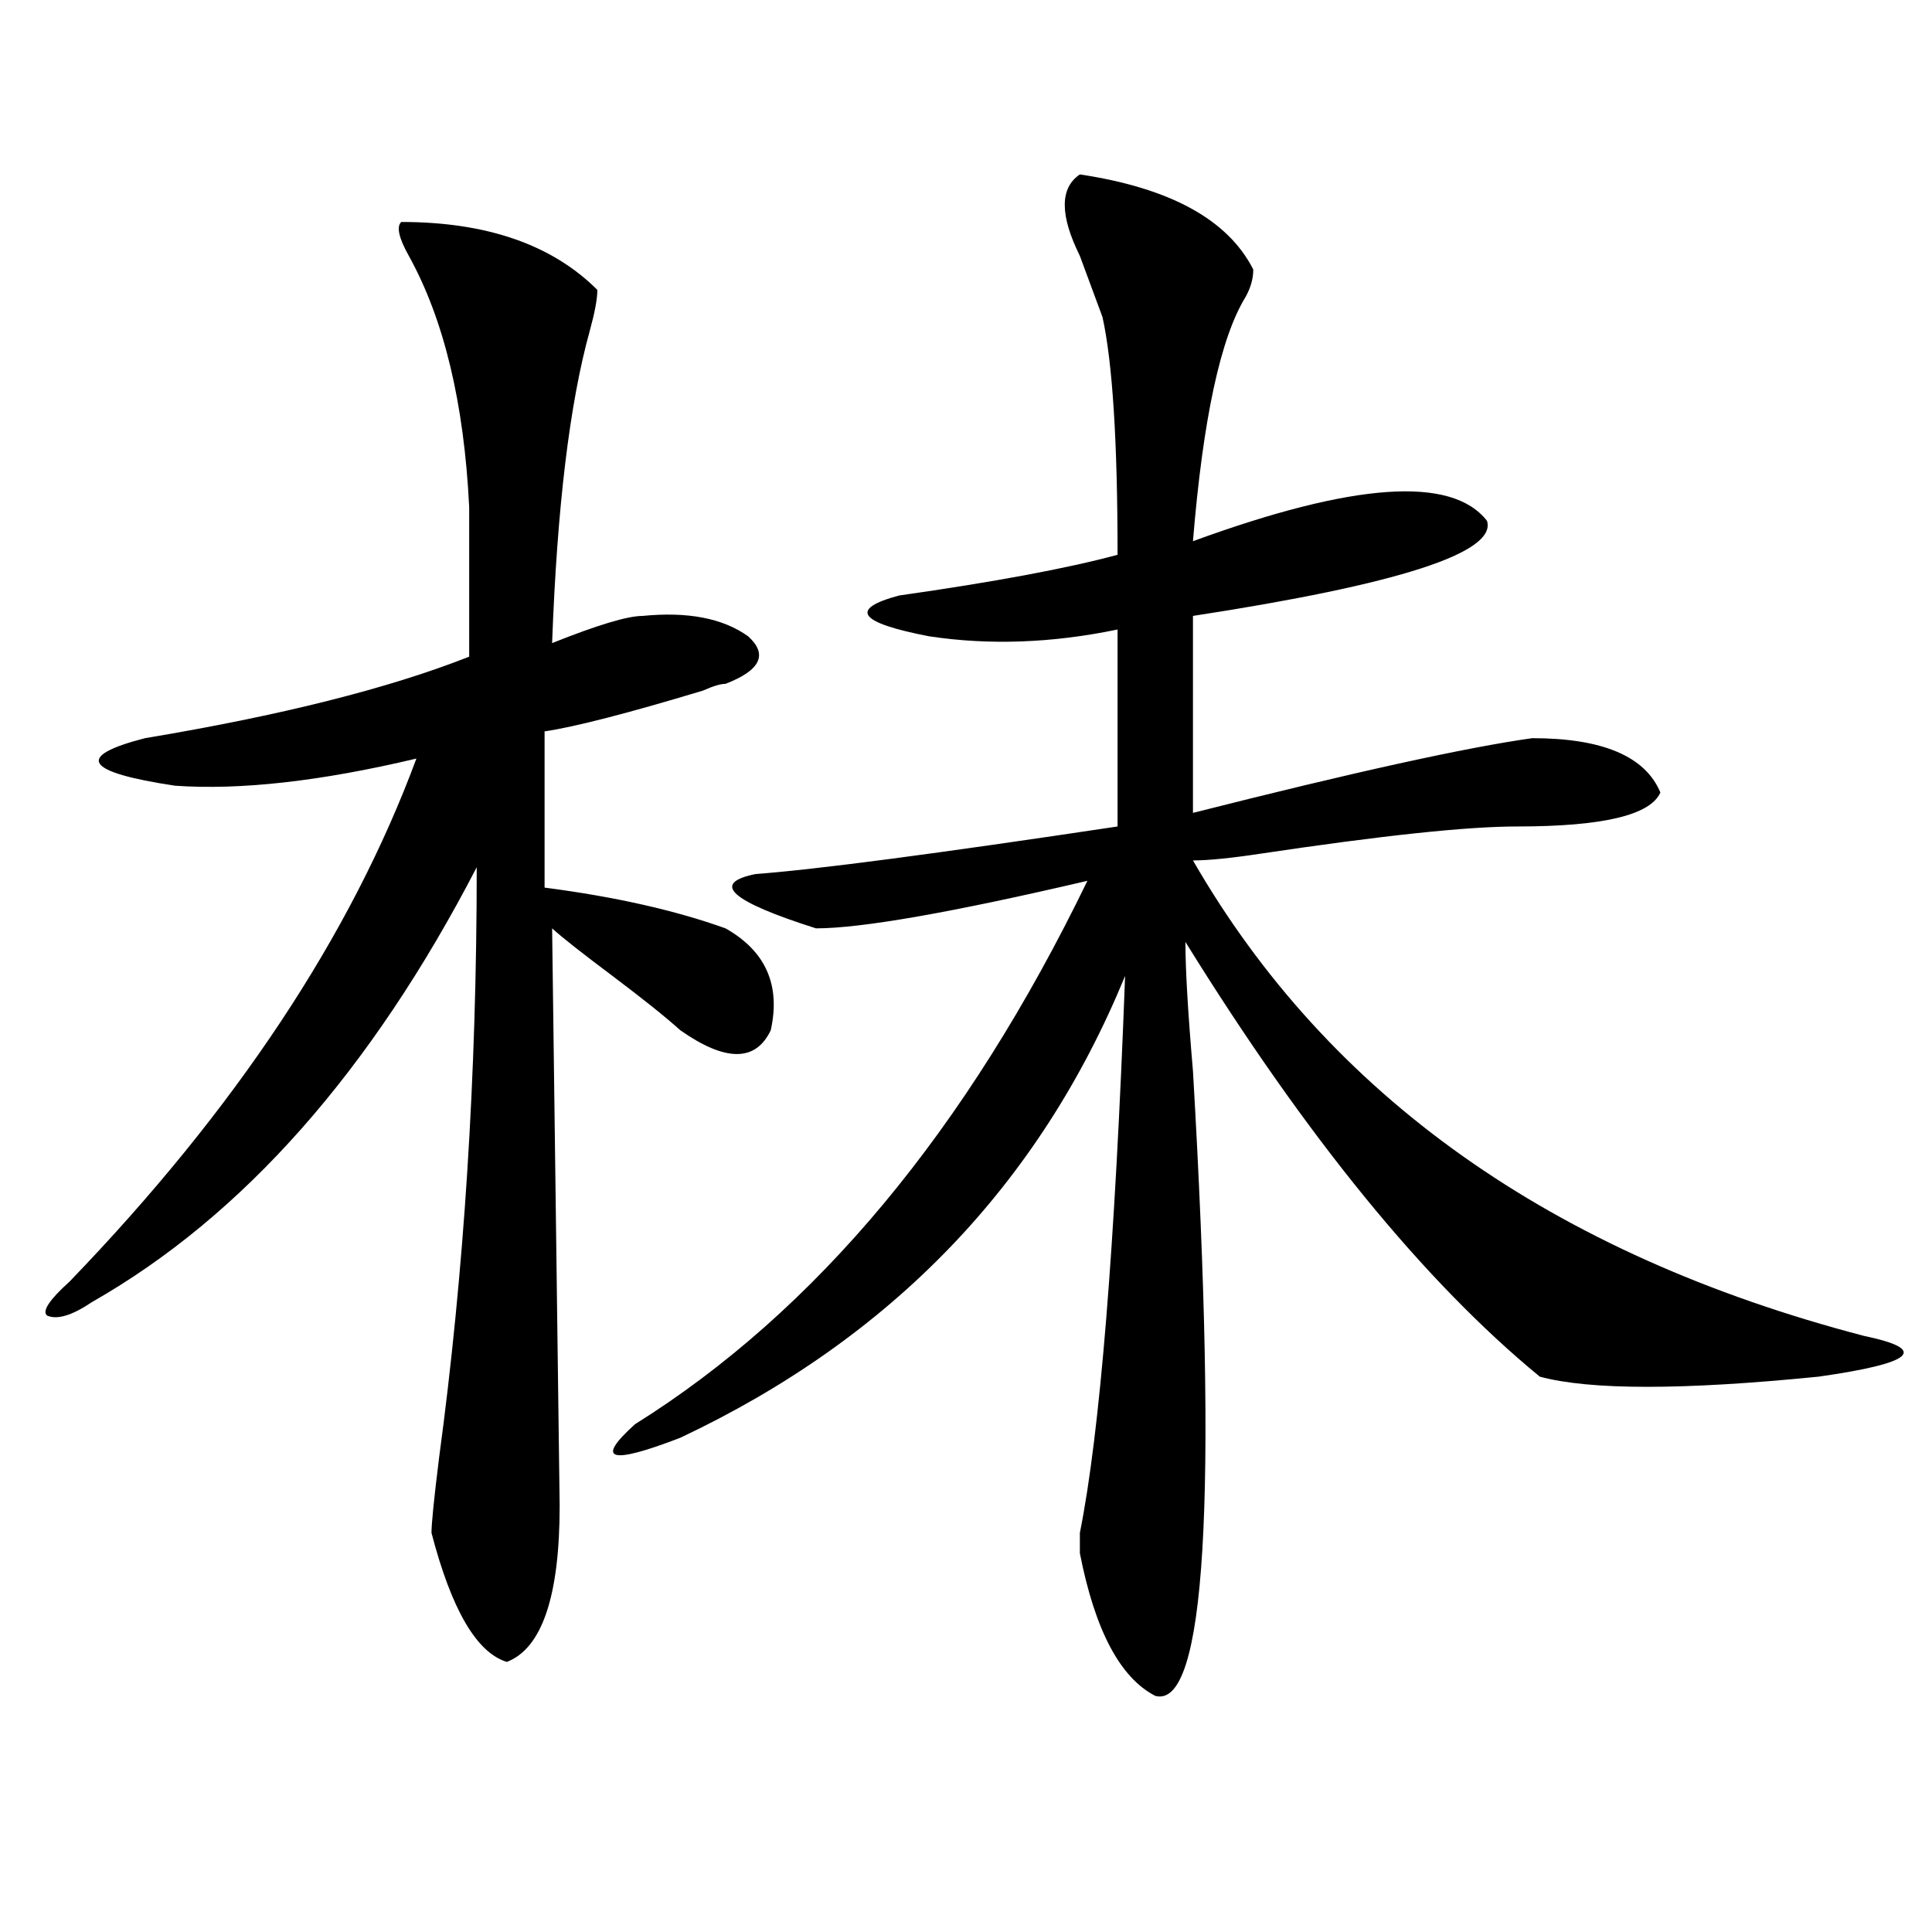 <?xml version="1.0" encoding="utf-8"?>
<!-- Generator: Adobe Illustrator 16.0.0, SVG Export Plug-In . SVG Version: 6.00 Build 0)  -->
<!DOCTYPE svg PUBLIC "-//W3C//DTD SVG 1.1//EN" "http://www.w3.org/Graphics/SVG/1.1/DTD/svg11.dtd">
<svg version="1.1" id="图层_1" xmlns="http://www.w3.org/2000/svg" xmlns:xlink="http://www.w3.org/1999/xlink" x="0px" y="0px"
	 width="1000px" height="1000px" viewBox="0 0 1000 1000" enable-background="new 0 0 1000 1000" xml:space="preserve">
<path d="M207.727,114.891c44.206,0,78.047,11.756,101.461,35.156c0,4.725-1.341,11.756-3.902,21.094
	c-10.427,37.519-16.95,91.406-19.512,161.719c23.414-9.338,39.023-14.063,46.828-14.063c23.414-2.307,41.585,1.209,54.633,10.547
	c10.366,9.394,6.464,17.578-11.707,24.609c-2.622,0-6.524,1.209-11.707,3.516c-39.023,11.756-66.34,18.787-81.949,21.094v80.859
	c36.401,4.725,67.62,11.756,93.656,21.094c20.792,11.756,28.597,29.334,23.414,52.734c-7.805,16.425-23.414,16.425-46.828,0
	c-7.805-7.031-19.512-16.369-35.121-28.125c-15.609-11.7-26.036-19.885-31.219-24.609l3.902,298.828
	c0,46.856-9.146,73.828-27.316,80.859c-15.609-4.725-28.657-26.972-39.023-66.797c0-4.669,1.28-17.578,3.902-38.672
	c12.987-96.075,19.512-198.028,19.512-305.859c-54.633,105.469-120.973,180.506-199.02,225c-10.427,7.031-18.231,9.394-23.414,7.031
	c-2.622-2.307,1.28-8.185,11.707-17.578c85.852-89.044,145.667-179.297,179.508-270.703c-49.45,11.756-91.095,16.425-124.875,14.063
	c-46.828-7.031-52.071-15.216-15.609-24.609c70.242-11.7,126.155-25.763,167.801-42.188v-77.344
	c-2.622-53.888-13.048-97.229-31.219-130.078C206.386,123.131,205.104,117.253,207.727,114.891z M558.938,90.281
	c46.828,7.031,76.706,23.456,89.754,49.219c0,4.725-1.341,9.394-3.902,14.063c-13.048,21.094-22.134,63.281-27.316,126.563
	c83.229-30.432,133.96-33.947,152.191-10.547c5.183,16.425-45.548,32.85-152.191,49.219V420.75
	c83.229-21.094,141.765-33.947,175.605-38.672c36.401,0,58.535,9.394,66.34,28.125c-5.243,11.756-29.938,17.578-74.145,17.578
	c-26.036,0-70.242,4.725-132.68,14.063c-15.609,2.362-27.316,3.516-35.121,3.516c70.242,121.894,185.972,203.906,347.309,246.094
	c33.78,7.031,25.976,14.063-23.414,21.094c-70.242,7.031-118.411,7.031-144.387,0c-59.876-49.219-120.973-124.2-183.41-225
	c0,14.063,1.28,36.365,3.902,66.797c12.987,222.693,6.464,330.469-19.512,323.438c-18.231-9.394-31.219-34.003-39.023-73.828
	c0-2.362,0-5.822,0-10.547c10.366-51.525,18.171-147.656,23.414-288.281c-44.267,107.831-120.973,187.537-230.238,239.063
	c-36.462,14.063-44.267,11.756-23.414-7.031c93.656-58.557,171.703-152.325,234.141-281.25
	c-70.242,16.425-117.07,24.609-140.484,24.609c-44.267-14.063-54.633-23.4-31.219-28.125c31.219-2.307,93.656-10.547,187.313-24.609
	V325.828c-33.841,7.031-66.34,8.24-97.559,3.516c-36.462-7.031-41.646-14.063-15.609-21.094
	c49.39-7.031,87.132-14.063,113.168-21.094c0-58.557-2.622-99.591-7.805-123.047c-2.622-7.031-6.524-17.578-11.707-31.641
	C548.511,111.375,548.511,97.313,558.938,90.281z"/>
</svg>

